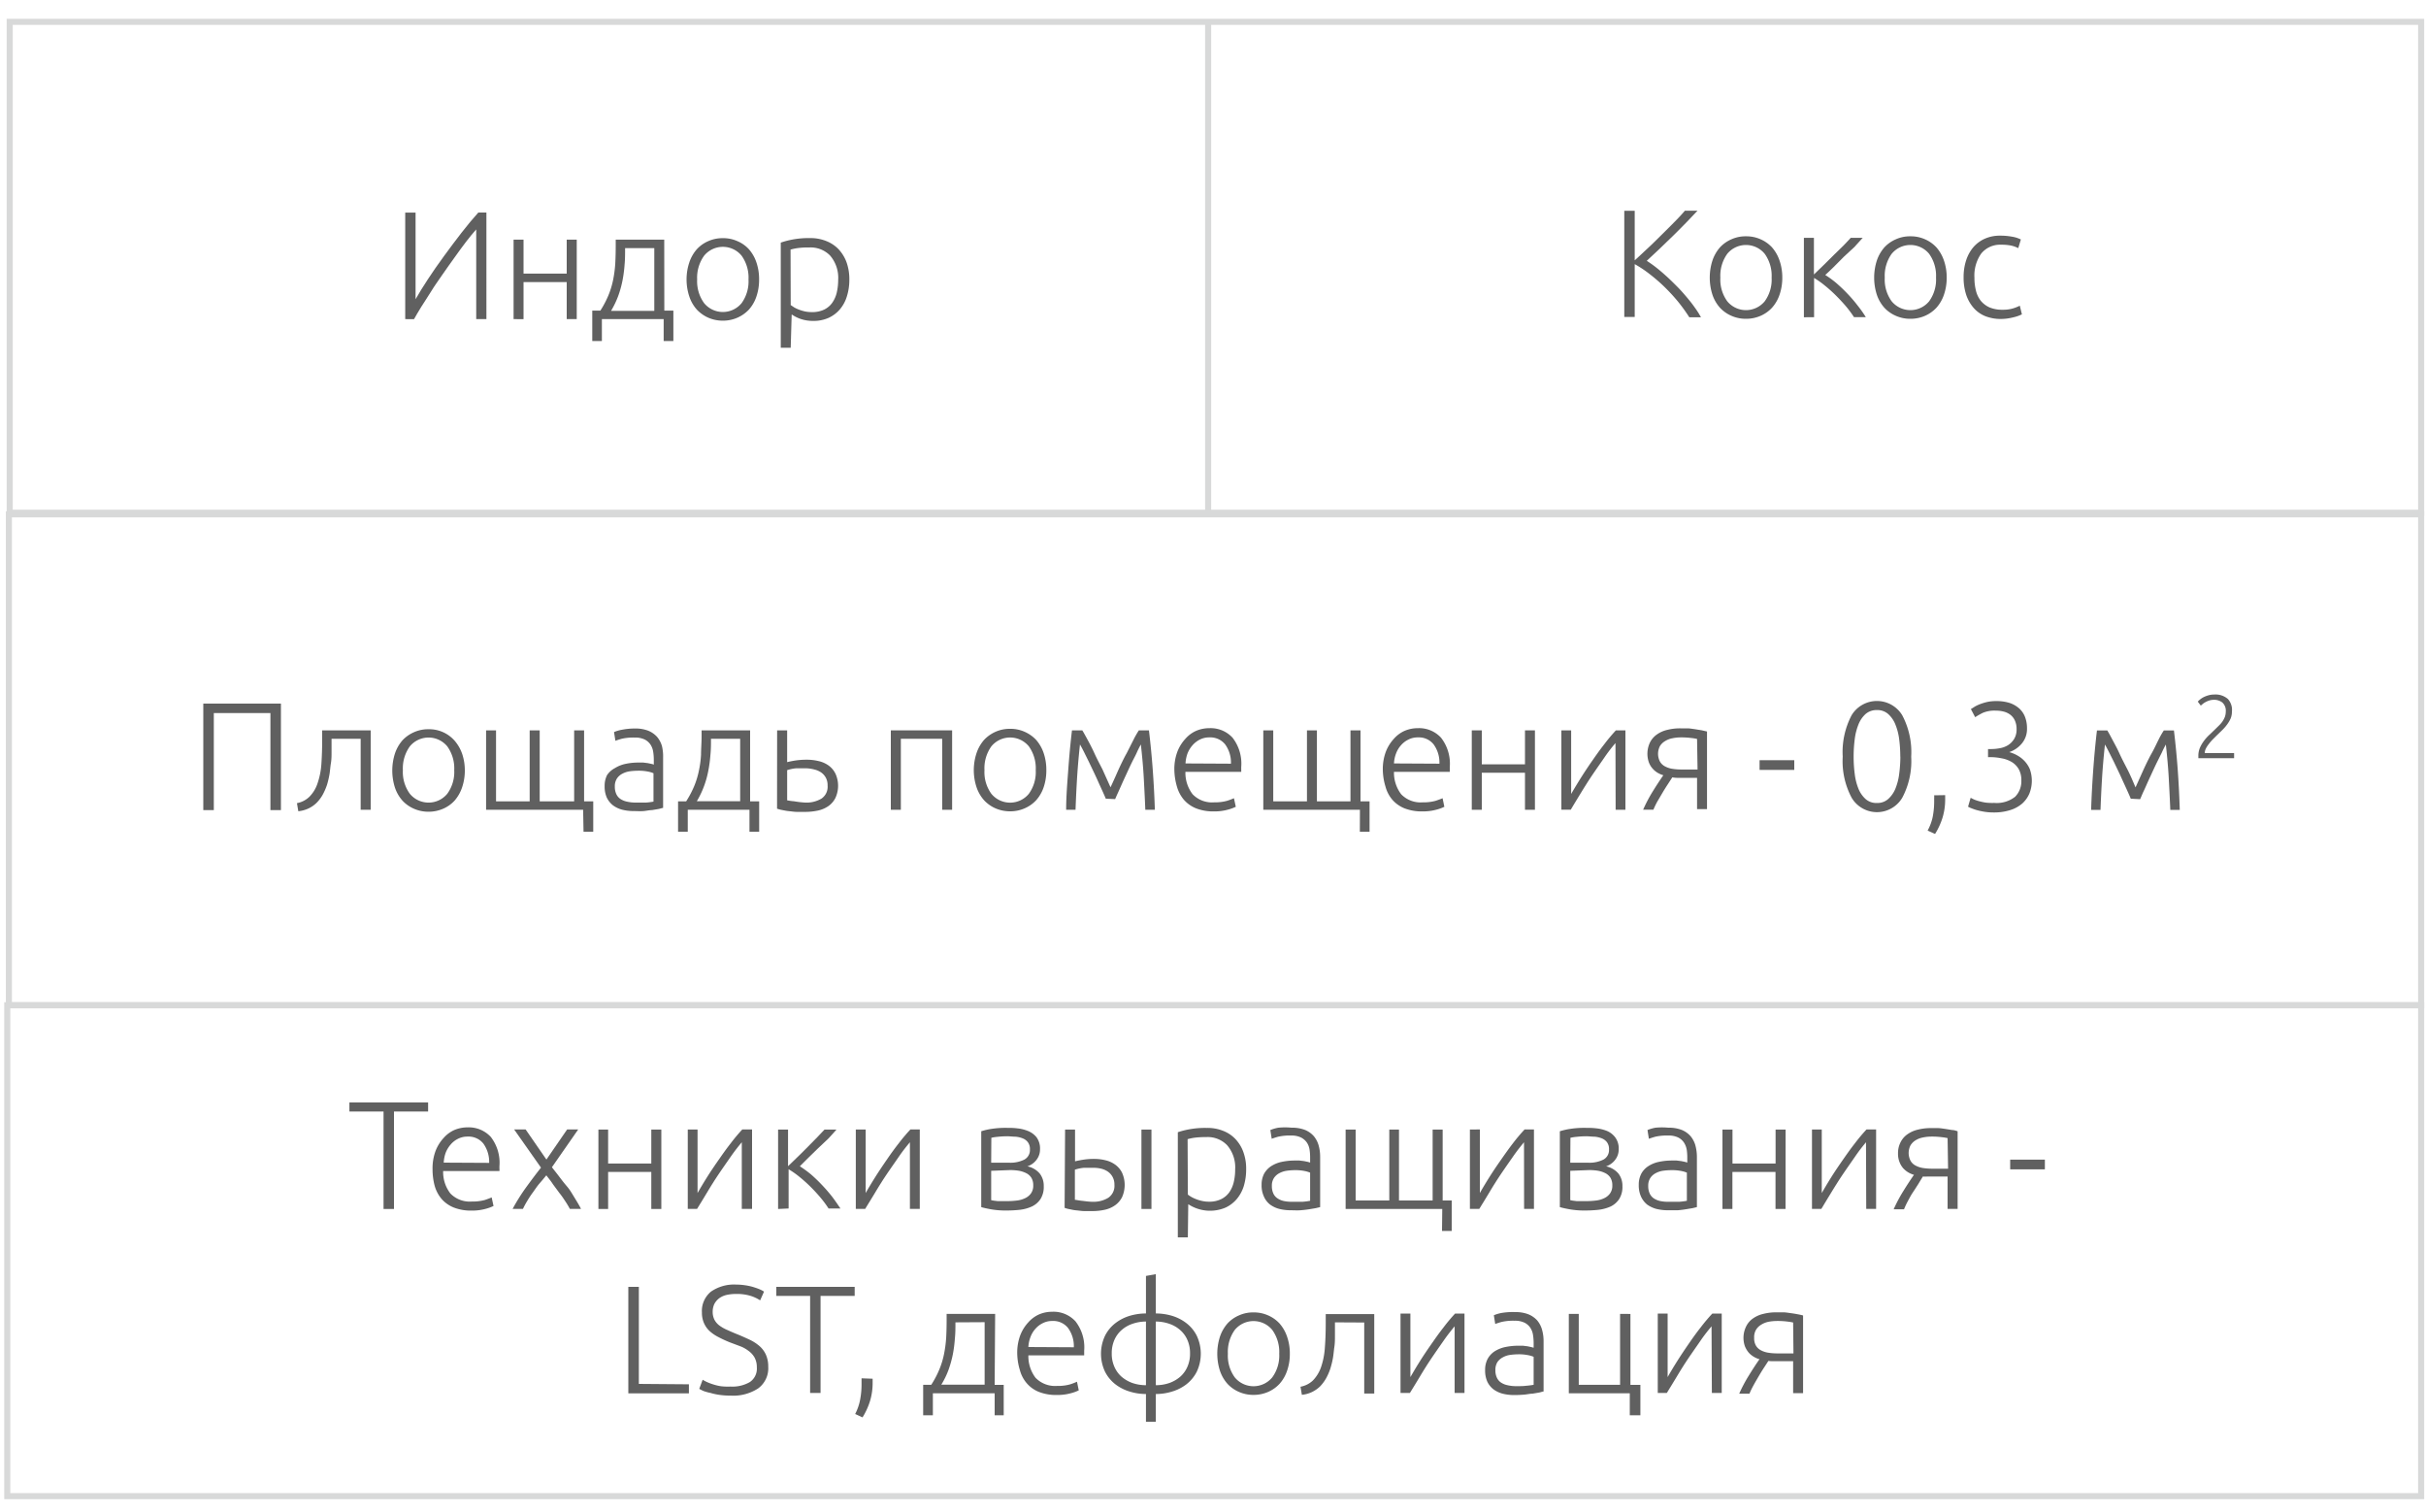 <svg id="Слой_1" data-name="Слой 1" xmlns="http://www.w3.org/2000/svg" viewBox="0 0 300 187"><defs><style>.cls-1{fill:none;stroke:#d8d9d9;stroke-miterlimit:10;stroke-width:0.75px;}.cls-2{fill:#606060;}</style></defs><line class="cls-1" x1="149.4" y1="2.9" x2="149.4" y2="63.2"/><rect class="cls-1" x="1.2" y="2.7" width="298.2" height="60.7"/><rect class="cls-1" x="1.1" y="63.6" width="298.3" height="60.7"/><rect class="cls-1" x="0.9" y="124.3" width="298.5" height="60.7"/><path class="cls-2" d="M52.94,136.32v1.12H48.72v12.05H47.43V137.44H43.21v-1.12Z"/><path class="cls-2" d="M53.49,144.57a6.17,6.17,0,0,1,.37-2.25,5,5,0,0,1,1-1.61,3.84,3.84,0,0,1,1.36-1,4.21,4.21,0,0,1,1.59-.31,3.7,3.7,0,0,1,2.88,1.18,5.22,5.22,0,0,1,1.07,3.63c0,.1,0,.2,0,.3a1.36,1.36,0,0,1,0,.29H54.8a4.34,4.34,0,0,0,.89,2.77,3.33,3.33,0,0,0,2.66,1,5.68,5.68,0,0,0,1.6-.19c.39-.13.67-.24.85-.32l.23,1.06a5.34,5.34,0,0,1-1,.36,6.28,6.28,0,0,1-1.72.21,5.78,5.78,0,0,1-2.2-.38,3.93,3.93,0,0,1-1.5-1.06,4.32,4.32,0,0,1-.86-1.63A7.85,7.85,0,0,1,53.49,144.57Zm7-.78a3.88,3.88,0,0,0-.72-2.39,2.35,2.35,0,0,0-1.94-.86,2.57,2.57,0,0,0-1.19.27,2.84,2.84,0,0,0-.91.71,3.43,3.43,0,0,0-.61,1,4.34,4.34,0,0,0-.25,1.24Z"/><path class="cls-2" d="M67.56,145.33c-.28.34-.56.68-.84,1s-.54.72-.8,1.08a11.65,11.65,0,0,0-.71,1.07q-.33.54-.54,1H63.39a24,24,0,0,1,1.68-2.68c.6-.82,1.2-1.63,1.83-2.42l-3.32-4.72H65l2.57,3.72,2.56-3.72H71.5l-3.25,4.67c.27.35.57.72.88,1.13s.63.83,1,1.26.62.89.91,1.36.57.93.81,1.4H70.47c-.15-.28-.33-.59-.55-.92s-.45-.69-.71-1l-.82-1.11C68.1,146,67.82,145.68,67.56,145.33Z"/><path class="cls-2" d="M81.78,149.49H80.54v-4.58H75.2v4.58H74v-9.82H75.2v4.2h5.34v-4.2h1.24Z"/><path class="cls-2" d="M91.73,141.24c-.38.46-.82,1-1.33,1.73s-1,1.43-1.52,2.2-1,1.54-1.46,2.31-.87,1.43-1.22,2H85.05v-9.82h1.21v7.86c.31-.54.68-1.17,1.13-1.89s.93-1.43,1.44-2.16,1-1.43,1.53-2.1a22.12,22.12,0,0,1,1.43-1.71H93v9.82H91.73Z"/><path class="cls-2" d="M96.22,149.49v-9.82h1.23v4.53l1.19-1.15c.44-.42.86-.85,1.28-1.27l1.17-1.19.87-.92h1.48q-.43.5-1,1.11L101.15,142l-1.24,1.21-1,1a14.4,14.4,0,0,1,1.37,1c.48.42.94.86,1.39,1.34a19.08,19.08,0,0,1,1.26,1.46c.38.5.71,1,1,1.42h-1.47a13,13,0,0,0-1.07-1.43q-.61-.72-1.29-1.38a18,18,0,0,0-1.35-1.19,10.65,10.65,0,0,0-1.23-.85v4.85Z"/><path class="cls-2" d="M112.52,141.24c-.38.46-.83,1-1.33,1.73s-1,1.43-1.52,2.2-1,1.54-1.46,2.31-.88,1.43-1.22,2h-1.16v-9.82h1.22v7.86c.3-.54.68-1.17,1.13-1.89s.93-1.43,1.43-2.16,1-1.43,1.53-2.1a22,22,0,0,1,1.44-1.71h1.16v9.82h-1.22Z"/><path class="cls-2" d="M124.51,139.46c.38,0,.81,0,1.28.06a4.87,4.87,0,0,1,1.34.33,2.58,2.58,0,0,1,1.06.79,2.34,2.34,0,0,1,.42,1.47,2.07,2.07,0,0,1-.42,1.28,2.33,2.33,0,0,1-1.14.83,2.71,2.71,0,0,1,1.54.91,2.46,2.46,0,0,1,.48,1.54,2.8,2.8,0,0,1-.4,1.59,2.62,2.62,0,0,1-1.06.92,5,5,0,0,1-1.48.41,15.48,15.48,0,0,1-1.68.09,10.49,10.49,0,0,1-1.79-.13c-.52-.09-1-.19-1.32-.29v-9.38a8.1,8.1,0,0,1,1.25-.29A11.57,11.57,0,0,1,124.51,139.46Zm-1.94,4.31h2.24a3.83,3.83,0,0,0,1.85-.38,1.33,1.33,0,0,0,.7-1.26,1.39,1.39,0,0,0-.25-.89,1.47,1.47,0,0,0-.64-.48,3.11,3.11,0,0,0-.92-.21c-.34,0-.68-.05-1-.05a11.4,11.4,0,0,0-1.2.07,4.78,4.78,0,0,0-.76.12Zm0,1v3.63l.31.06.5.06.59,0,.6,0a9.65,9.65,0,0,0,1.23-.08,3.18,3.18,0,0,0,1-.3,1.83,1.83,0,0,0,.7-.59,1.63,1.63,0,0,0,.27-1,1.76,1.76,0,0,0-.22-.9,1.6,1.6,0,0,0-.61-.57,3.36,3.36,0,0,0-.91-.31,6.72,6.72,0,0,0-1.13-.09Z"/><path class="cls-2" d="M131.71,139.67h1.23v3.93c.23-.06.57-.13,1-.2a8.51,8.51,0,0,1,1.33-.1,5.73,5.73,0,0,1,1.44.17,3.27,3.27,0,0,1,1.21.55,2.71,2.71,0,0,1,.84,1,3.69,3.69,0,0,1,0,3,2.75,2.75,0,0,1-.85,1,3.46,3.46,0,0,1-1.26.56,7.08,7.08,0,0,1-1.55.17c-.33,0-.66,0-1,0s-.65-.06-1-.09-.57-.09-.82-.14a3.1,3.1,0,0,1-.63-.17Zm3.4,8.93a3.48,3.48,0,0,0,1.95-.5,1.78,1.78,0,0,0,.75-1.61,1.94,1.94,0,0,0-.21-.93,1.9,1.9,0,0,0-.56-.66,2.47,2.47,0,0,0-.82-.38,3.93,3.93,0,0,0-1-.12c-.39,0-.79,0-1.19,0a5.06,5.06,0,0,0-1.11.23v3.73c.17,0,.45.08.86.12S134.64,148.6,135.11,148.6Zm7.28.89h-1.24v-9.82h1.24Z"/><path class="cls-2" d="M146.89,153h-1.24V140a10.17,10.17,0,0,1,1.41-.36,10.89,10.89,0,0,1,2.17-.17,5.14,5.14,0,0,1,2,.35,4.18,4.18,0,0,1,1.52,1,4.59,4.59,0,0,1,1,1.62,6,6,0,0,1,.35,2.15,7.12,7.12,0,0,1-.29,2.06,4.62,4.62,0,0,1-.87,1.61,4.05,4.05,0,0,1-1.39,1.06,4.9,4.9,0,0,1-4.61-.42Zm0-5.29a3.53,3.53,0,0,0,.43.29,4.24,4.24,0,0,0,.6.28,4.62,4.62,0,0,0,.74.22,3.7,3.7,0,0,0,.83.09,3.33,3.33,0,0,0,1.53-.32,2.68,2.68,0,0,0,1-.85,3.65,3.65,0,0,0,.55-1.27,6.52,6.52,0,0,0,.17-1.55,4.19,4.19,0,0,0-1-3,3.33,3.33,0,0,0-2.56-1,11.32,11.32,0,0,0-1.47.08,6.24,6.24,0,0,0-.85.18Z"/><path class="cls-2" d="M159.72,139.44a4.43,4.43,0,0,1,1.64.27,2.92,2.92,0,0,1,1.09.76,3.1,3.1,0,0,1,.61,1.15,5.19,5.19,0,0,1,.19,1.45v6.19l-.55.13-.84.14c-.31.05-.67.09-1.05.12s-.78,0-1.19,0a5.78,5.78,0,0,1-1.43-.17,3.34,3.34,0,0,1-1.14-.54,2.52,2.52,0,0,1-.76-1,3.21,3.21,0,0,1-.28-1.42,2.92,2.92,0,0,1,.3-1.37,2.67,2.67,0,0,1,.86-.94,3.88,3.88,0,0,1,1.31-.54,7.81,7.81,0,0,1,1.65-.17l.56,0,.57.07.48.1.27.08v-.6a6.45,6.45,0,0,0-.07-1,2.19,2.19,0,0,0-.33-.87,2,2,0,0,0-.73-.63,2.67,2.67,0,0,0-1.22-.24,6.5,6.5,0,0,0-1.62.15c-.35.1-.61.19-.78.25l-.17-1.08a4.8,4.8,0,0,1,1-.29A8.46,8.46,0,0,1,159.72,139.44Zm.11,9.16c.48,0,.9,0,1.26,0a8.37,8.37,0,0,0,.92-.12V145a3.33,3.33,0,0,0-.66-.2,5.82,5.82,0,0,0-1.25-.11,7.73,7.73,0,0,0-.95.07,2.83,2.83,0,0,0-.92.29,1.85,1.85,0,0,0-.68.59,1.72,1.72,0,0,0-.27,1,2.14,2.14,0,0,0,.18.93,1.41,1.41,0,0,0,.52.61,2.27,2.27,0,0,0,.79.33A4.86,4.86,0,0,0,159.83,148.6Z"/><path class="cls-2" d="M178.35,149.49H166.4v-9.82h1.24v8.77h4.16v-8.77H173v8.77h4.16v-8.77h1.24v8.77h1.12v3.77h-1.2Z"/><path class="cls-2" d="M188.46,141.24c-.38.46-.82,1-1.33,1.73s-1,1.43-1.52,2.2-1,1.54-1.46,2.31-.87,1.43-1.22,2h-1.16v-9.82H183v7.86c.3-.54.68-1.17,1.13-1.89s.93-1.43,1.44-2.16,1-1.43,1.52-2.1a22,22,0,0,1,1.44-1.71h1.16v9.82h-1.22Z"/><path class="cls-2" d="M196.12,139.46c.38,0,.81,0,1.28.06a4.87,4.87,0,0,1,1.34.33,2.48,2.48,0,0,1,1,.79,2.28,2.28,0,0,1,.43,1.47,2.07,2.07,0,0,1-.42,1.28,2.33,2.33,0,0,1-1.14.83,2.71,2.71,0,0,1,1.54.91,2.46,2.46,0,0,1,.48,1.54,2.8,2.8,0,0,1-.4,1.59,2.66,2.66,0,0,1-1.05.92,5.17,5.17,0,0,1-1.49.41,15.48,15.48,0,0,1-1.68.09,10.49,10.49,0,0,1-1.79-.13c-.52-.09-1-.19-1.33-.29v-9.38a8.57,8.57,0,0,1,1.26-.29A11.57,11.57,0,0,1,196.12,139.46Zm-1.94,4.31h2.24a3.83,3.83,0,0,0,1.85-.38,1.33,1.33,0,0,0,.7-1.26,1.39,1.39,0,0,0-.25-.89,1.47,1.47,0,0,0-.64-.48,3.11,3.11,0,0,0-.92-.21c-.34,0-.68-.05-1-.05a11.4,11.4,0,0,0-1.2.07,4.78,4.78,0,0,0-.76.12Zm0,1v3.63l.31.06.5.06.59,0,.6,0a9.65,9.65,0,0,0,1.23-.08,3.11,3.11,0,0,0,1-.3,1.83,1.83,0,0,0,.7-.59,1.63,1.63,0,0,0,.27-1,1.76,1.76,0,0,0-.22-.9,1.6,1.6,0,0,0-.61-.57,3.24,3.24,0,0,0-.91-.31,6.72,6.72,0,0,0-1.13-.09Z"/><path class="cls-2" d="M206.3,139.44a4.45,4.45,0,0,1,1.65.27,2.92,2.92,0,0,1,1.09.76,3.1,3.1,0,0,1,.61,1.15,5.59,5.59,0,0,1,.19,1.45v6.19l-.55.13-.84.14q-.48.08-1,.12c-.39,0-.79,0-1.19,0a5.92,5.92,0,0,1-1.44-.17,3.53,3.53,0,0,1-1.14-.54,2.73,2.73,0,0,1-.76-1,3.36,3.36,0,0,1-.27-1.42,2.92,2.92,0,0,1,.3-1.37,2.58,2.58,0,0,1,.86-.94,3.8,3.8,0,0,1,1.31-.54,7.67,7.67,0,0,1,1.65-.17l.56,0,.57.07.48.1.27.08v-.6a6.45,6.45,0,0,0-.07-1,2.36,2.36,0,0,0-.34-.87,1.85,1.85,0,0,0-.72-.63,2.67,2.67,0,0,0-1.22-.24,6.45,6.45,0,0,0-1.62.15c-.35.1-.61.19-.78.25l-.17-1.08a4.8,4.8,0,0,1,1-.29A8.42,8.42,0,0,1,206.3,139.44Zm.12,9.16c.48,0,.9,0,1.26,0a8.37,8.37,0,0,0,.92-.12V145a3.33,3.33,0,0,0-.66-.2,5.92,5.92,0,0,0-1.26-.11,8,8,0,0,0-1,.07,2.77,2.77,0,0,0-.91.29,1.77,1.77,0,0,0-.68.59,1.72,1.72,0,0,0-.27,1,2.14,2.14,0,0,0,.18.93,1.46,1.46,0,0,0,.51.61,2.41,2.41,0,0,0,.8.33A4.8,4.8,0,0,0,206.42,148.6Z"/><path class="cls-2" d="M220.8,149.49h-1.24v-4.58h-5.33v4.58H213v-9.82h1.24v4.2h5.33v-4.2h1.24Z"/><path class="cls-2" d="M230.75,141.24c-.38.46-.82,1-1.32,1.73s-1,1.43-1.52,2.2-1,1.54-1.47,2.31-.87,1.43-1.21,2h-1.16v-9.82h1.21v7.86c.31-.54.68-1.17,1.13-1.89s.93-1.43,1.44-2.16,1-1.43,1.53-2.1a22.12,22.12,0,0,1,1.43-1.71H232v9.82h-1.22Z"/><path class="cls-2" d="M237.78,145.48l-.61,1c-.22.34-.44.69-.65,1s-.41.7-.6,1.05a10.41,10.41,0,0,0-.47,1h-1.28a18.36,18.36,0,0,1,1.2-2.26c.47-.76.91-1.43,1.31-2a3.12,3.12,0,0,1-.73-.32,2.86,2.86,0,0,1-.63-.53,2.63,2.63,0,0,1-.44-.77,2.73,2.73,0,0,1-.17-1,2.92,2.92,0,0,1,.31-1.4,2.6,2.6,0,0,1,.86-1,3.62,3.62,0,0,1,1.29-.57,6.32,6.32,0,0,1,1.6-.19c.26,0,.54,0,.85,0s.62.06.93.1l.86.14c.27,0,.49.1.67.15v9.6h-1.24v-4h-2.51A3.58,3.58,0,0,1,237.78,145.48Zm3.06-4.75a6,6,0,0,0-.74-.12,9.45,9.45,0,0,0-1.31-.07,5,5,0,0,0-1,.11,2.7,2.7,0,0,0-.91.35,1.9,1.9,0,0,0-.63.63,2.08,2.08,0,0,0,0,1.88,1.46,1.46,0,0,0,.59.59,2.84,2.84,0,0,0,.92.32,7.37,7.37,0,0,0,1.21.09h1.93Z"/><path class="cls-2" d="M248.58,143.39h4.29v1.2h-4.29Z"/><path class="cls-2" d="M85.19,171.17v1.12H77.7V159.12H79v12Z"/><path class="cls-2" d="M90.34,171.45a4.29,4.29,0,0,0,2.39-.56,2,2,0,0,0,.86-1.82,2.49,2.49,0,0,0-.28-1.21,2.57,2.57,0,0,0-.73-.81,4,4,0,0,0-1-.57L90.3,166a14.52,14.52,0,0,1-1.46-.67,4.92,4.92,0,0,1-1.11-.76,3,3,0,0,1-.69-1,3.23,3.23,0,0,1-.24-1.29,3.08,3.08,0,0,1,1.12-2.57,5,5,0,0,1,3.12-.87,7.17,7.17,0,0,1,1,.07,7.7,7.7,0,0,1,1,.2c.3.09.57.18.82.28a3.55,3.55,0,0,1,.62.32L94,160.79a4.6,4.6,0,0,0-1.34-.6A5.78,5.78,0,0,0,91,160a5.2,5.2,0,0,0-1.15.12,2.55,2.55,0,0,0-.9.4,2.2,2.2,0,0,0-.6.69,2.25,2.25,0,0,0-.22,1,2.15,2.15,0,0,0,.23,1,2.19,2.19,0,0,0,.64.72,4.84,4.84,0,0,0,1,.55c.37.17.76.34,1.19.51s1,.43,1.48.65a5.47,5.47,0,0,1,1.2.76,3.15,3.15,0,0,1,.82,1.06,3.55,3.55,0,0,1,.31,1.54,3.08,3.08,0,0,1-1.25,2.68,5.64,5.64,0,0,1-3.37.89,9.84,9.84,0,0,1-1.39-.09,7.53,7.53,0,0,1-1.12-.24A6.23,6.23,0,0,1,87,172a5.06,5.06,0,0,1-.53-.27l.42-1.12a5.56,5.56,0,0,0,.51.27,6.42,6.42,0,0,0,.76.29,6,6,0,0,0,1,.24A7.59,7.59,0,0,0,90.34,171.45Z"/><path class="cls-2" d="M105.69,159.12v1.12h-4.22v12h-1.29v-12H96v-1.12Z"/><path class="cls-2" d="M107.91,170.48c0,.12,0,.22,0,.31V171a7.72,7.72,0,0,1-.33,2.26,8.66,8.66,0,0,1-.92,2l-.91-.42a6.38,6.38,0,0,0,.61-1.75,10.05,10.05,0,0,0,.18-1.91c0-.16,0-.28,0-.38s0-.23,0-.37Z"/><path class="cls-2" d="M123,171.24h1.12V175H123v-2.72h-7.64V175h-1.2v-3.77h1a11.66,11.66,0,0,0,1-1.9,10,10,0,0,0,.57-1.86,15.32,15.32,0,0,0,.27-2q.06-1,.06-2.31v-.7h6Zm-4.85-7.73c0,.69,0,1.36-.07,2a16,16,0,0,1-.25,1.95,13.84,13.84,0,0,1-.53,1.91,10.17,10.17,0,0,1-.9,1.85h5.36v-7.73Z"/><path class="cls-2" d="M125.79,167.37a6.17,6.17,0,0,1,.37-2.25,5,5,0,0,1,1-1.61,3.88,3.88,0,0,1,1.37-1,4.12,4.12,0,0,1,1.58-.31,3.68,3.68,0,0,1,2.88,1.18,5.22,5.22,0,0,1,1.08,3.63c0,.1,0,.2,0,.3s0,.2,0,.28h-6.9a4.41,4.41,0,0,0,.89,2.78,3.37,3.37,0,0,0,2.66,1,5.58,5.58,0,0,0,1.6-.19,7.25,7.25,0,0,0,.86-.33l.22,1.07a5.17,5.17,0,0,1-1,.36,6.28,6.28,0,0,1-1.72.21,5.8,5.8,0,0,1-2.21-.38,3.84,3.84,0,0,1-1.5-1.07,4.06,4.06,0,0,1-.85-1.62A7.44,7.44,0,0,1,125.79,167.37Zm7-.78a3.82,3.82,0,0,0-.72-2.39,2.33,2.33,0,0,0-1.94-.86,2.5,2.5,0,0,0-1.18.27,2.88,2.88,0,0,0-.92.71,3.21,3.21,0,0,0-.6,1,4,4,0,0,0-.26,1.24Z"/><path class="cls-2" d="M142.93,162.41a7,7,0,0,1,2,.29,5.46,5.46,0,0,1,1.78.91,4.53,4.53,0,0,1,1.28,1.55,5.22,5.22,0,0,1,0,4.46,4.63,4.63,0,0,1-1.28,1.55,5.44,5.44,0,0,1-1.78.9,6.68,6.68,0,0,1-2,.3v3.43h-1.22v-3.43a6.68,6.68,0,0,1-2-.3,5.44,5.44,0,0,1-1.78-.9,4.63,4.63,0,0,1-1.28-1.55,5.22,5.22,0,0,1,0-4.46,4.53,4.53,0,0,1,1.28-1.55,5.46,5.46,0,0,1,1.78-.91,7,7,0,0,1,2-.29v-4.64l1.22-.22Zm-1.22,1a5.09,5.09,0,0,0-1.67.28,3.92,3.92,0,0,0-1.35.78,3.45,3.45,0,0,0-.89,1.23,4,4,0,0,0-.32,1.65,3.94,3.94,0,0,0,.32,1.64,3.48,3.48,0,0,0,.89,1.24,4.27,4.27,0,0,0,1.35.78,5.08,5.08,0,0,0,1.67.27Zm1.22,7.87a5.08,5.08,0,0,0,1.67-.27,4.27,4.27,0,0,0,1.35-.78,3.48,3.48,0,0,0,.89-1.24,3.94,3.94,0,0,0,.32-1.64,4,4,0,0,0-.32-1.65,3.45,3.45,0,0,0-.89-1.23,3.92,3.92,0,0,0-1.35-.78,5.09,5.09,0,0,0-1.67-.28Z"/><path class="cls-2" d="M159.5,167.39a6.19,6.19,0,0,1-.34,2.11,4.64,4.64,0,0,1-.93,1.61,4.24,4.24,0,0,1-1.41,1,4.47,4.47,0,0,1-1.81.37,4.39,4.39,0,0,1-1.8-.37,4.18,4.18,0,0,1-1.42-1,4.64,4.64,0,0,1-.93-1.61,6.91,6.91,0,0,1,0-4.22,4.82,4.82,0,0,1,.93-1.63,4.18,4.18,0,0,1,1.42-1,4.23,4.23,0,0,1,1.8-.37,4.31,4.31,0,0,1,1.81.37,4.24,4.24,0,0,1,1.41,1,4.82,4.82,0,0,1,.93,1.63A6.15,6.15,0,0,1,159.5,167.39Zm-1.31,0a4.65,4.65,0,0,0-.86-2.94,3,3,0,0,0-4.64,0,4.65,4.65,0,0,0-.85,2.94,4.57,4.57,0,0,0,.85,2.92,3,3,0,0,0,4.64,0A4.57,4.57,0,0,0,158.19,167.39Z"/><path class="cls-2" d="M165.08,163.51v.4c0,.38,0,.8,0,1.25s0,.9-.07,1.37-.1.94-.18,1.4a11.24,11.24,0,0,1-.32,1.3,7,7,0,0,1-.52,1.19,4.92,4.92,0,0,1-.74,1,3.86,3.86,0,0,1-1,.7,3.77,3.77,0,0,1-1.26.35l-.17-1a3,3,0,0,0,1.53-.77,4.46,4.46,0,0,0,1-1.62,9.27,9.27,0,0,0,.48-2.4c.07-.91.11-1.9.11-3v-1.19h6v9.82h-1.24v-8.78Z"/><path class="cls-2" d="M179.88,164c-.38.46-.82,1-1.33,1.73s-1,1.43-1.52,2.2-1,1.54-1.46,2.31-.87,1.43-1.22,2h-1.16v-9.82h1.22v7.86c.31-.54.68-1.17,1.13-1.89s.93-1.43,1.44-2.16,1-1.43,1.53-2.1a22.12,22.12,0,0,1,1.43-1.71h1.16v9.82h-1.22Z"/><path class="cls-2" d="M187.35,162.24a4.4,4.4,0,0,1,1.64.27,3,3,0,0,1,1.1.76,3.08,3.08,0,0,1,.6,1.15,5.19,5.19,0,0,1,.19,1.45v6.19c-.12,0-.31.08-.55.13l-.83.14c-.32,0-.67.09-1.06.12s-.78.05-1.19.05a5.9,5.9,0,0,1-1.43-.17,3.34,3.34,0,0,1-1.14-.54,2.62,2.62,0,0,1-.76-.95,3.36,3.36,0,0,1-.27-1.42,2.92,2.92,0,0,1,.3-1.37,2.64,2.64,0,0,1,.85-.94,4,4,0,0,1,1.31-.54,7.84,7.84,0,0,1,1.66-.17l.56,0,.57.07.47.1.28.08v-.6a6.43,6.43,0,0,0-.08-1,2.19,2.19,0,0,0-.33-.87,1.85,1.85,0,0,0-.72-.63,2.69,2.69,0,0,0-1.23-.24,6.36,6.36,0,0,0-1.61.15c-.36.1-.62.19-.78.25l-.17-1.08a4.61,4.61,0,0,1,1-.29A8.35,8.35,0,0,1,187.35,162.24Zm.11,9.16c.48,0,.91,0,1.27-.05a8.37,8.37,0,0,0,.92-.12v-3.46a3.26,3.26,0,0,0-.67-.2,5.75,5.75,0,0,0-1.25-.11,8,8,0,0,0-.95.07,2.56,2.56,0,0,0-.91.29,1.88,1.88,0,0,0-.69.59,1.8,1.8,0,0,0-.26,1,2.14,2.14,0,0,0,.18.93,1.46,1.46,0,0,0,.51.61,2.32,2.32,0,0,0,.8.33A4.77,4.77,0,0,0,187.46,171.4Z"/><path class="cls-2" d="M201.62,162.47v8.77h1.23V175h-1.31v-2.72H194v-9.82h1.23v8.77h5.11v-8.77Z"/><path class="cls-2" d="M211.65,164c-.38.46-.83,1-1.33,1.73s-1,1.43-1.52,2.2-1,1.54-1.46,2.31-.87,1.43-1.22,2H205v-9.82h1.22v7.86c.3-.54.68-1.17,1.13-1.89s.93-1.43,1.43-2.16,1-1.43,1.53-2.1a22,22,0,0,1,1.44-1.71h1.16v9.82h-1.22Z"/><path class="cls-2" d="M218.68,168.28l-.62.95c-.22.34-.43.69-.64,1.05s-.41.7-.6,1.05-.35.67-.48,1h-1.27a18.36,18.36,0,0,1,1.2-2.26c.47-.76.9-1.43,1.31-2a2.8,2.8,0,0,1-.73-.32,2.47,2.47,0,0,1-.63-.53,2.89,2.89,0,0,1-.45-.77,3.19,3.19,0,0,1,.15-2.42,2.57,2.57,0,0,1,.85-1,3.62,3.62,0,0,1,1.29-.57,6.4,6.4,0,0,1,1.61-.19c.25,0,.53,0,.84,0s.62.06.93.1.6.09.87.14.49.1.66.15v9.6h-1.23v-3.95h-2.52A3.56,3.56,0,0,1,218.68,168.28Zm3.06-4.75a6,6,0,0,0-.74-.12,9.45,9.45,0,0,0-1.31-.07,5.91,5.91,0,0,0-1,.1,2.74,2.74,0,0,0-.9.36,1.84,1.84,0,0,0-.64.63,1.8,1.8,0,0,0-.23,1,1.82,1.82,0,0,0,.2.92,1.52,1.52,0,0,0,.59.59,2.9,2.9,0,0,0,.93.32,7.33,7.33,0,0,0,1.2.09h1.94Z"/><path class="cls-2" d="M34.74,87v13.17h-1.3v-12h-7v12H25.14V87Z"/><path class="cls-2" d="M41,91.35v.4c0,.38,0,.8,0,1.25s0,.9-.08,1.37-.1.94-.18,1.4a11.27,11.27,0,0,1-.31,1.3,7.93,7.93,0,0,1-.52,1.19,4.61,4.61,0,0,1-.75,1,3.64,3.64,0,0,1-1,.7,3.9,3.9,0,0,1-1.27.35l-.17-1a3,3,0,0,0,1.53-.78,4.19,4.19,0,0,0,1-1.62,9.26,9.26,0,0,0,.49-2.4c.06-.91.1-1.9.1-3V90.31h6v9.82H44.6V91.35Z"/><path class="cls-2" d="M57.48,95.23a6.44,6.44,0,0,1-.33,2.11A4.82,4.82,0,0,1,56.21,99a4.14,4.14,0,0,1-1.41,1,4.47,4.47,0,0,1-1.81.37,4.42,4.42,0,0,1-1.8-.37,4.18,4.18,0,0,1-1.42-1,4.64,4.64,0,0,1-.93-1.61,6.91,6.91,0,0,1,0-4.22,4.82,4.82,0,0,1,.93-1.63,4.31,4.31,0,0,1,1.42-1,4.26,4.26,0,0,1,1.8-.37,4.18,4.18,0,0,1,3.22,1.41,5,5,0,0,1,.94,1.63A6.4,6.4,0,0,1,57.48,95.23Zm-1.31,0a4.65,4.65,0,0,0-.86-2.94,3,3,0,0,0-4.63,0,4.65,4.65,0,0,0-.86,2.94,4.57,4.57,0,0,0,.86,2.92,3,3,0,0,0,4.63,0A4.57,4.57,0,0,0,56.17,95.23Z"/><path class="cls-2" d="M72.11,100.13h-12V90.31h1.23v8.78h4.16V90.31h1.24v8.78H71V90.31h1.23v8.78h1.13v3.76h-1.2Z"/><path class="cls-2" d="M78.51,90.08a4.4,4.4,0,0,1,1.64.27,3,3,0,0,1,1.1.76,3.1,3.1,0,0,1,.61,1.15A5.59,5.59,0,0,1,82,93.71V99.9c-.12,0-.31.08-.55.13l-.83.14c-.32,0-.67.09-1.06.12s-.78,0-1.18,0a5.92,5.92,0,0,1-1.44-.17,3.34,3.34,0,0,1-1.14-.54,2.73,2.73,0,0,1-.76-.95,3.36,3.36,0,0,1-.27-1.42,2.92,2.92,0,0,1,.3-1.37A2.64,2.64,0,0,1,76,95a4.16,4.16,0,0,1,1.32-.54,7.67,7.67,0,0,1,1.65-.17l.56,0,.57.07.47.1a1,1,0,0,1,.28.09v-.61a6.43,6.43,0,0,0-.08-1,2.19,2.19,0,0,0-.33-.87,1.85,1.85,0,0,0-.72-.63,2.69,2.69,0,0,0-1.23-.24,6.36,6.36,0,0,0-1.61.15c-.36.1-.62.19-.78.25l-.17-1.08a4.61,4.61,0,0,1,1-.29A8.42,8.42,0,0,1,78.51,90.08Zm.11,9.16c.49,0,.91,0,1.27,0a8.37,8.37,0,0,0,.92-.12V95.61a3.33,3.33,0,0,0-.66-.2,5.92,5.92,0,0,0-1.26-.11,8,8,0,0,0-1,.07,2.77,2.77,0,0,0-.91.29,1.77,1.77,0,0,0-.68.59,1.72,1.72,0,0,0-.27,1,2.14,2.14,0,0,0,.18.93,1.46,1.46,0,0,0,.51.61,2.32,2.32,0,0,0,.8.33A4.77,4.77,0,0,0,78.62,99.24Z"/><path class="cls-2" d="M92.76,99.09h1.12v3.76h-1.2v-2.72H85.05v2.72h-1.2V99.09h1a12.43,12.43,0,0,0,1-1.9,10.34,10.34,0,0,0,.57-1.87,12.53,12.53,0,0,0,.27-2c0-.7.07-1.47.07-2.31v-.7h6Zm-4.84-7.74c0,.69,0,1.36-.07,2a16,16,0,0,1-.26,1.95,11.51,11.51,0,0,1-.53,1.91,11.28,11.28,0,0,1-.89,1.86h5.36V91.35Z"/><path class="cls-2" d="M96.1,90.31h1.24v3.93c.23-.06.57-.13,1-.2a9,9,0,0,1,1.39-.1,6,6,0,0,1,1.5.17,3.41,3.41,0,0,1,1.24.55,2.71,2.71,0,0,1,.84,1,3.58,3.58,0,0,1,0,3,2.75,2.75,0,0,1-.85,1,3.61,3.61,0,0,1-1.29.56,7.5,7.5,0,0,1-1.61.17c-.34,0-.69,0-1,0s-.68-.06-1-.09-.58-.09-.84-.14a3.52,3.52,0,0,1-.63-.17Zm3.48,8.93a3.65,3.65,0,0,0,2-.49,1.76,1.76,0,0,0,.76-1.62,1.93,1.93,0,0,0-.2-.93,1.9,1.9,0,0,0-.56-.66,2.48,2.48,0,0,0-.84-.38A4.41,4.41,0,0,0,99.71,95c-.41,0-.83,0-1.25,0a5,5,0,0,0-1.12.23v3.73a7.2,7.2,0,0,0,.87.12A11.72,11.72,0,0,0,99.58,99.24Z"/><path class="cls-2" d="M117.74,100.13h-1.23V91.35H111.4v8.78h-1.24V90.31h7.58Z"/><path class="cls-2" d="M129.39,95.23a6.44,6.44,0,0,1-.33,2.11,4.64,4.64,0,0,1-.93,1.61,4.18,4.18,0,0,1-1.42,1,4.39,4.39,0,0,1-1.8.37,4.47,4.47,0,0,1-1.81-.37,4.24,4.24,0,0,1-1.41-1,4.64,4.64,0,0,1-.93-1.61,6.72,6.72,0,0,1,0-4.22,4.82,4.82,0,0,1,.93-1.63,4.38,4.38,0,0,1,1.41-1,4.31,4.31,0,0,1,1.81-.37,4.23,4.23,0,0,1,1.8.37,4.31,4.31,0,0,1,1.42,1,4.82,4.82,0,0,1,.93,1.63A6.4,6.4,0,0,1,129.39,95.23Zm-1.31,0a4.65,4.65,0,0,0-.85-2.94,3,3,0,0,0-4.64,0,4.65,4.65,0,0,0-.85,2.94,4.57,4.57,0,0,0,.85,2.92,3,3,0,0,0,4.64,0A4.57,4.57,0,0,0,128.08,95.23Z"/><path class="cls-2" d="M136.74,98.76c-.07-.19-.19-.45-.34-.79l-.51-1.12c-.18-.41-.38-.85-.6-1.31l-.64-1.34-.6-1.21c-.19-.38-.36-.69-.5-.94-.16,1.46-.28,2.85-.36,4.16s-.14,2.62-.19,3.92h-1.16c0-1.63.14-3.28.26-4.94s.27-3.29.46-4.88h1.28c.16.26.37.64.64,1.14s.54,1,.85,1.68.64,1.3,1,2l1,2.22q.52-1.12,1-2.22c.34-.73.66-1.4,1-2l.85-1.68a11.4,11.4,0,0,1,.65-1.14h1.25c.19,1.59.35,3.22.47,4.88s.21,3.31.26,4.94h-1.18c-.05-1.3-.12-2.61-.19-3.92s-.2-2.7-.36-4.16c-.14.26-.31.57-.5,1s-.39.77-.6,1.2-.42.88-.63,1.34-.42.9-.6,1.31l-.5,1.12c-.16.34-.27.6-.35.79Z"/><path class="cls-2" d="M145.22,95.21a6.17,6.17,0,0,1,.37-2.25,5,5,0,0,1,1-1.61,3.79,3.79,0,0,1,1.37-1,4.12,4.12,0,0,1,1.58-.31,3.68,3.68,0,0,1,2.88,1.18,5.22,5.22,0,0,1,1.07,3.63c0,.1,0,.2,0,.3a2.64,2.64,0,0,1,0,.29h-6.9a4.34,4.34,0,0,0,.89,2.77,3.33,3.33,0,0,0,2.66,1,5.63,5.63,0,0,0,1.6-.19,8.65,8.65,0,0,0,.85-.32l.23,1.06a5.34,5.34,0,0,1-1,.36,6.22,6.22,0,0,1-1.72.21,5.78,5.78,0,0,1-2.2-.38,3.93,3.93,0,0,1-1.5-1.06,4.32,4.32,0,0,1-.86-1.63A7.85,7.85,0,0,1,145.22,95.21Zm7-.78a3.82,3.82,0,0,0-.72-2.39,2.35,2.35,0,0,0-1.94-.86,2.57,2.57,0,0,0-1.19.27,3,3,0,0,0-.91.71,3.43,3.43,0,0,0-.61,1,4.34,4.34,0,0,0-.25,1.24Z"/><path class="cls-2" d="M168.17,100.13H156.22V90.31h1.23v8.78h4.17V90.31h1.23v8.78H167V90.31h1.24v8.78h1.12v3.76h-1.2Z"/><path class="cls-2" d="M171,95.21a6.17,6.17,0,0,1,.37-2.25,5,5,0,0,1,1-1.61,3.79,3.79,0,0,1,1.37-1,4.12,4.12,0,0,1,1.58-.31,3.68,3.68,0,0,1,2.88,1.18,5.22,5.22,0,0,1,1.08,3.63c0,.1,0,.2,0,.3l0,.29h-6.9a4.4,4.4,0,0,0,.89,2.77,3.33,3.33,0,0,0,2.66,1,5.58,5.58,0,0,0,1.6-.19c.39-.13.68-.24.86-.32l.22,1.06a5.17,5.17,0,0,1-1,.36,6.28,6.28,0,0,1-1.72.21,5.83,5.83,0,0,1-2.21-.38,3.93,3.93,0,0,1-1.5-1.06,4.17,4.17,0,0,1-.85-1.63A7.44,7.44,0,0,1,171,95.21Zm7-.78a3.82,3.82,0,0,0-.72-2.39,2.33,2.33,0,0,0-1.94-.86,2.5,2.5,0,0,0-1.18.27,2.88,2.88,0,0,0-.92.71,3.21,3.21,0,0,0-.6,1,4,4,0,0,0-.26,1.24Z"/><path class="cls-2" d="M189.81,100.13h-1.23V95.55h-5.34v4.58H182V90.31h1.24v4.2h5.34v-4.2h1.23Z"/><path class="cls-2" d="M199.77,91.88c-.39.46-.83,1-1.33,1.73s-1,1.43-1.52,2.2-1,1.54-1.47,2.31-.87,1.43-1.21,2h-1.16V90.31h1.21v7.86q.47-.81,1.14-1.89c.45-.71.92-1.43,1.43-2.16s1-1.43,1.53-2.1a22.12,22.12,0,0,1,1.43-1.71H201v9.82h-1.21Z"/><path class="cls-2" d="M206.8,96.12l-.62.95c-.22.34-.44.69-.65,1.05s-.41.7-.59,1a10.7,10.7,0,0,0-.48,1h-1.27a18.25,18.25,0,0,1,1.19-2.26c.47-.76.91-1.43,1.31-2a3.12,3.12,0,0,1-.73-.32,2.6,2.6,0,0,1-.62-.53,2.44,2.44,0,0,1-.45-.77,3.24,3.24,0,0,1,.14-2.42,2.68,2.68,0,0,1,.86-1,3.62,3.62,0,0,1,1.29-.57,6.32,6.32,0,0,1,1.6-.19c.26,0,.54,0,.85,0s.62.06.93.1l.87.14.66.15v9.6h-1.23V96.18h-2.52A3.56,3.56,0,0,1,206.8,96.12Zm3.06-4.75a6.19,6.19,0,0,0-.75-.12,9.36,9.36,0,0,0-1.31-.07,5,5,0,0,0-1,.11,2.56,2.56,0,0,0-.9.35,1.84,1.84,0,0,0-.64.63,2.08,2.08,0,0,0,0,1.88,1.52,1.52,0,0,0,.59.59,2.84,2.84,0,0,0,.92.32,7.37,7.37,0,0,0,1.21.09h1.94Z"/><path class="cls-2" d="M217.59,94h4.29v1.2h-4.29Z"/><path class="cls-2" d="M227.87,93.56a9.81,9.81,0,0,1,1.1-5.12,3.66,3.66,0,0,1,6.26,0,9.71,9.71,0,0,1,1.11,5.12,9.64,9.64,0,0,1-1.11,5.09,3.64,3.64,0,0,1-6.25,0A9.64,9.64,0,0,1,227.87,93.56Zm7.12,0a16.88,16.88,0,0,0-.14-2.18,7.19,7.19,0,0,0-.48-1.83,3.42,3.42,0,0,0-.9-1.28,2,2,0,0,0-1.36-.47,2.07,2.07,0,0,0-1.39.47,3.41,3.41,0,0,0-.89,1.28,7.19,7.19,0,0,0-.47,1.83,17,17,0,0,0,0,4.35,7.19,7.19,0,0,0,.47,1.83,3.49,3.49,0,0,0,.89,1.26,2,2,0,0,0,1.39.47,2,2,0,0,0,1.36-.47,3.51,3.51,0,0,0,.9-1.26,7.19,7.19,0,0,0,.48-1.83A16.72,16.72,0,0,0,235,93.56Z"/><path class="cls-2" d="M240.54,98.32c0,.12,0,.22,0,.31v.23a7.72,7.72,0,0,1-.33,2.26,8.66,8.66,0,0,1-.92,2l-.92-.42A6.09,6.09,0,0,0,239,101a10.05,10.05,0,0,0,.18-1.91c0-.16,0-.28,0-.38a2.62,2.62,0,0,0,0-.37Z"/><path class="cls-2" d="M246.6,99.28a3.68,3.68,0,0,0,2.59-.76,2.72,2.72,0,0,0,.77-2,2.78,2.78,0,0,0-.31-1.39,2.5,2.5,0,0,0-.85-.89,3.71,3.71,0,0,0-1.26-.47,7.29,7.29,0,0,0-1.51-.15h-.19v-1h.44a5.51,5.51,0,0,0,1.05-.11,2.83,2.83,0,0,0,1-.38,2.44,2.44,0,0,0,.74-.76,2.24,2.24,0,0,0,.3-1.21,2.49,2.49,0,0,0-.21-1.07,1.91,1.91,0,0,0-.56-.71,2.31,2.31,0,0,0-.82-.39,3.93,3.93,0,0,0-1-.12,3.7,3.7,0,0,0-1.6.28,9.9,9.9,0,0,0-.93.53l-.53-1,.49-.31a4.5,4.5,0,0,1,.69-.32,6.54,6.54,0,0,1,.88-.26,5.09,5.09,0,0,1,1.06-.1,5.36,5.36,0,0,1,1.7.24,3.41,3.41,0,0,1,1.19.7,2.73,2.73,0,0,1,.7,1.06,3.89,3.89,0,0,1,.23,1.34,2.8,2.8,0,0,1-.62,1.88A3.47,3.47,0,0,1,248.46,93a4.17,4.17,0,0,1,1,.41,3.58,3.58,0,0,1,.9.7,3.4,3.4,0,0,1,.65,1,4.28,4.28,0,0,1-.05,3,3.54,3.54,0,0,1-.87,1.23,4.13,4.13,0,0,1-1.48.82,6.54,6.54,0,0,1-2.09.3,6.88,6.88,0,0,1-1.15-.09,8.57,8.57,0,0,1-.92-.2,6.4,6.4,0,0,1-.67-.23,2.78,2.78,0,0,1-.41-.19l.32-1.1.38.19a4.72,4.72,0,0,0,.64.22,7.44,7.44,0,0,0,.83.18A6.49,6.49,0,0,0,246.6,99.28Z"/><path class="cls-2" d="M263.49,98.76c-.07-.19-.19-.45-.34-.79s-.32-.71-.51-1.12-.38-.85-.6-1.31l-.64-1.34L260.8,93c-.19-.38-.36-.69-.5-.94-.16,1.46-.28,2.85-.36,4.16s-.14,2.62-.19,3.92h-1.16c.05-1.63.14-3.28.26-4.94s.27-3.29.46-4.88h1.28q.24.39.63,1.14c.26.49.55,1,.86,1.68s.64,1.3,1,2,.68,1.47,1,2.22l1-2.22c.34-.73.66-1.4,1-2s.6-1.19.85-1.68a9.71,9.71,0,0,1,.65-1.14h1.25c.19,1.59.35,3.22.47,4.88s.2,3.31.25,4.94h-1.17c-.05-1.3-.12-2.61-.19-3.92s-.2-2.7-.36-4.16c-.14.26-.31.57-.5,1l-.6,1.2c-.21.43-.42.88-.63,1.34s-.42.9-.6,1.31-.35.79-.51,1.12l-.34.79Z"/><path class="cls-2" d="M276,88a2.25,2.25,0,0,1-.15.82,3.83,3.83,0,0,1-.42.73,5.4,5.4,0,0,1-.59.69l-.68.66-.56.56a6.05,6.05,0,0,0-.48.57,3.13,3.13,0,0,0-.35.55,1.34,1.34,0,0,0-.13.54v0h3.63v.63h-4.42a.32.32,0,0,0,0-.08v-.18a2.58,2.58,0,0,1,.18-1,4.26,4.26,0,0,1,.49-.85,5.07,5.07,0,0,1,.65-.74l.69-.66.53-.52a3.5,3.5,0,0,0,.44-.51,3.1,3.1,0,0,0,.3-.57,1.93,1.93,0,0,0,.11-.65,1.36,1.36,0,0,0-.42-1.12,1.65,1.65,0,0,0-1-.34,2.08,2.08,0,0,0-.63.09,2.67,2.67,0,0,0-.48.21,2,2,0,0,0-.35.24l-.21.18-.37-.49a1.61,1.61,0,0,1,.23-.23,2.79,2.79,0,0,1,.44-.3,3.4,3.4,0,0,1,.6-.24,2.58,2.58,0,0,1,.76-.11,2.32,2.32,0,0,1,1.69.55A2,2,0,0,1,276,88Z"/><path class="cls-2" d="M208.9,39.23a21,21,0,0,0-1.45-2,22.85,22.85,0,0,0-1.7-1.83,21.55,21.55,0,0,0-1.82-1.56,14,14,0,0,0-1.78-1.18v6.53h-1.29V26.06h1.29v6.13c.49-.43,1-.93,1.61-1.49s1.17-1.13,1.75-1.7,1.12-1.11,1.63-1.63.91-.95,1.21-1.31h1.56l-1.33,1.4c-.52.53-1.07,1.09-1.65,1.66l-1.74,1.68-1.55,1.45c.36.23.76.51,1.18.84s.86.71,1.3,1.11.86.82,1.29,1.25.82.88,1.2,1.33.71.87,1,1.29a10.22,10.22,0,0,1,.73,1.16Z"/><path class="cls-2" d="M220.4,34.33a6.44,6.44,0,0,1-.34,2.11,4.64,4.64,0,0,1-.93,1.61,4.24,4.24,0,0,1-1.41,1,4.47,4.47,0,0,1-1.81.37,4.39,4.39,0,0,1-1.8-.37,4.18,4.18,0,0,1-1.42-1,4.64,4.64,0,0,1-.93-1.61,6.91,6.91,0,0,1,0-4.22,4.82,4.82,0,0,1,.93-1.63,4.18,4.18,0,0,1,1.42-1,4.23,4.23,0,0,1,1.8-.37,4.31,4.31,0,0,1,1.81.37,4.24,4.24,0,0,1,1.41,1,4.82,4.82,0,0,1,.93,1.63A6.39,6.39,0,0,1,220.4,34.33Zm-1.32,0a4.65,4.65,0,0,0-.85-2.94,3,3,0,0,0-4.64,0,4.65,4.65,0,0,0-.85,2.94,4.57,4.57,0,0,0,.85,2.92,3,3,0,0,0,4.64,0A4.57,4.57,0,0,0,219.08,34.33Z"/><path class="cls-2" d="M223.07,39.23V29.41h1.24v4.53l1.19-1.15,1.28-1.27L228,30.33c.36-.38.65-.68.86-.92h1.48c-.29.33-.64.7-1,1.11L228,31.76,226.77,33c-.4.39-.75.73-1.06,1a12.25,12.25,0,0,1,1.37,1c.48.42.95.86,1.4,1.34a17,17,0,0,1,1.25,1.46,13.58,13.58,0,0,1,1,1.42h-1.46a14.36,14.36,0,0,0-1.07-1.43c-.42-.48-.85-.94-1.3-1.38a18,18,0,0,0-1.35-1.19,10.62,10.62,0,0,0-1.22-.85v4.85Z"/><path class="cls-2" d="M240.73,34.33a6.44,6.44,0,0,1-.34,2.11,4.64,4.64,0,0,1-.93,1.61,4.24,4.24,0,0,1-1.41,1,4.47,4.47,0,0,1-1.81.37,4.39,4.39,0,0,1-1.8-.37,4.18,4.18,0,0,1-1.42-1,4.64,4.64,0,0,1-.93-1.61,6.91,6.91,0,0,1,0-4.22,4.82,4.82,0,0,1,.93-1.63,4.18,4.18,0,0,1,1.42-1,4.23,4.23,0,0,1,1.8-.37,4.31,4.31,0,0,1,1.81.37,4.24,4.24,0,0,1,1.41,1,4.82,4.82,0,0,1,.93,1.63A6.39,6.39,0,0,1,240.73,34.33Zm-1.32,0a4.65,4.65,0,0,0-.85-2.94,3,3,0,0,0-4.64,0,4.65,4.65,0,0,0-.85,2.94,4.57,4.57,0,0,0,.85,2.92,3,3,0,0,0,4.64,0A4.57,4.57,0,0,0,239.41,34.33Z"/><path class="cls-2" d="M247.47,39.44a5.22,5.22,0,0,1-2-.36A3.78,3.78,0,0,1,244,38a4.73,4.73,0,0,1-.88-1.61,6.83,6.83,0,0,1-.3-2.08,6.64,6.64,0,0,1,.31-2.11,4.82,4.82,0,0,1,.9-1.64,4.06,4.06,0,0,1,1.43-1.05,4.51,4.51,0,0,1,1.88-.37,7.8,7.8,0,0,1,1.49.13,3.74,3.74,0,0,1,1.07.34l-.32,1.07a3.94,3.94,0,0,0-.86-.31,6,6,0,0,0-1.27-.11A3,3,0,0,0,245,31.35a4.72,4.72,0,0,0-.84,3,6.21,6.21,0,0,0,.19,1.6,3.22,3.22,0,0,0,.61,1.26A3,3,0,0,0,246,38a4,4,0,0,0,1.64.3,4.3,4.3,0,0,0,1.34-.18,5.42,5.42,0,0,0,.79-.32l.26,1.07a4.72,4.72,0,0,1-1.07.37A6.41,6.41,0,0,1,247.47,39.44Z"/><path class="cls-2" d="M50.11,39.46V26.29h1.28V37c.39-.7.9-1.52,1.51-2.45s1.28-1.9,2-2.88,1.43-1.94,2.17-2.89,1.43-1.78,2.08-2.5h1V39.46H58.89V28.37q-.57.63-1.26,1.53c-.45.59-.92,1.23-1.4,1.91s-1,1.38-1.48,2.09-1,1.41-1.41,2.09-.85,1.31-1.22,1.91-.68,1.12-.92,1.56Z"/><path class="cls-2" d="M71.32,39.46H70.08V34.88H64.74v4.58H63.51V29.63h1.23v4.2h5.34v-4.2h1.24Z"/><path class="cls-2" d="M82.15,38.41h1.12v3.76h-1.2V39.46H74.43v2.71H73.24V38.41h1a12.09,12.09,0,0,0,1-1.9,10.48,10.48,0,0,0,.57-1.86,15.32,15.32,0,0,0,.27-2q.06-1.06.06-2.31v-.71h6ZM77.3,30.68c0,.68,0,1.36-.06,2a16.18,16.18,0,0,1-.26,2,12.9,12.9,0,0,1-.53,1.91,11.19,11.19,0,0,1-.89,1.85h5.35V30.68Z"/><path class="cls-2" d="M93.87,34.56a6.34,6.34,0,0,1-.33,2.1,4.59,4.59,0,0,1-.93,1.62,4.31,4.31,0,0,1-1.42,1,4.39,4.39,0,0,1-1.8.37,4.47,4.47,0,0,1-1.81-.37,4.38,4.38,0,0,1-1.41-1,4.59,4.59,0,0,1-.93-1.62,6.69,6.69,0,0,1,0-4.21,4.73,4.73,0,0,1,.93-1.63,4.11,4.11,0,0,1,1.41-1,4.31,4.31,0,0,1,1.81-.37,4.23,4.23,0,0,1,1.8.37,4.05,4.05,0,0,1,1.42,1,4.73,4.73,0,0,1,.93,1.63A6.36,6.36,0,0,1,93.87,34.56Zm-1.31,0a4.65,4.65,0,0,0-.85-2.94,3,3,0,0,0-4.64,0,4.65,4.65,0,0,0-.86,2.94,4.59,4.59,0,0,0,.86,2.92,3,3,0,0,0,4.64,0A4.59,4.59,0,0,0,92.56,34.56Z"/><path class="cls-2" d="M97.78,43H96.55V30A10.17,10.17,0,0,1,98,29.62a10.76,10.76,0,0,1,2.16-.18,5.2,5.2,0,0,1,2,.36,4.26,4.26,0,0,1,1.52,1,4.8,4.8,0,0,1,1,1.62,6.24,6.24,0,0,1,.35,2.14,6.81,6.81,0,0,1-.3,2.07,4.53,4.53,0,0,1-.86,1.61,4.09,4.09,0,0,1-1.4,1.06,4.52,4.52,0,0,1-1.89.38,4.77,4.77,0,0,1-1.68-.28,4.71,4.71,0,0,1-1-.52Zm0-5.28.43.29a4.24,4.24,0,0,0,.6.28,5.33,5.33,0,0,0,.74.22,3.86,3.86,0,0,0,.84.08,3.34,3.34,0,0,0,1.53-.31,2.64,2.64,0,0,0,1-.85,3.64,3.64,0,0,0,.56-1.28,7,7,0,0,0,.17-1.55,4.21,4.21,0,0,0-1-3,3.35,3.35,0,0,0-2.57-1,9.77,9.77,0,0,0-1.47.08,7,7,0,0,0-.85.18Z"/></svg>